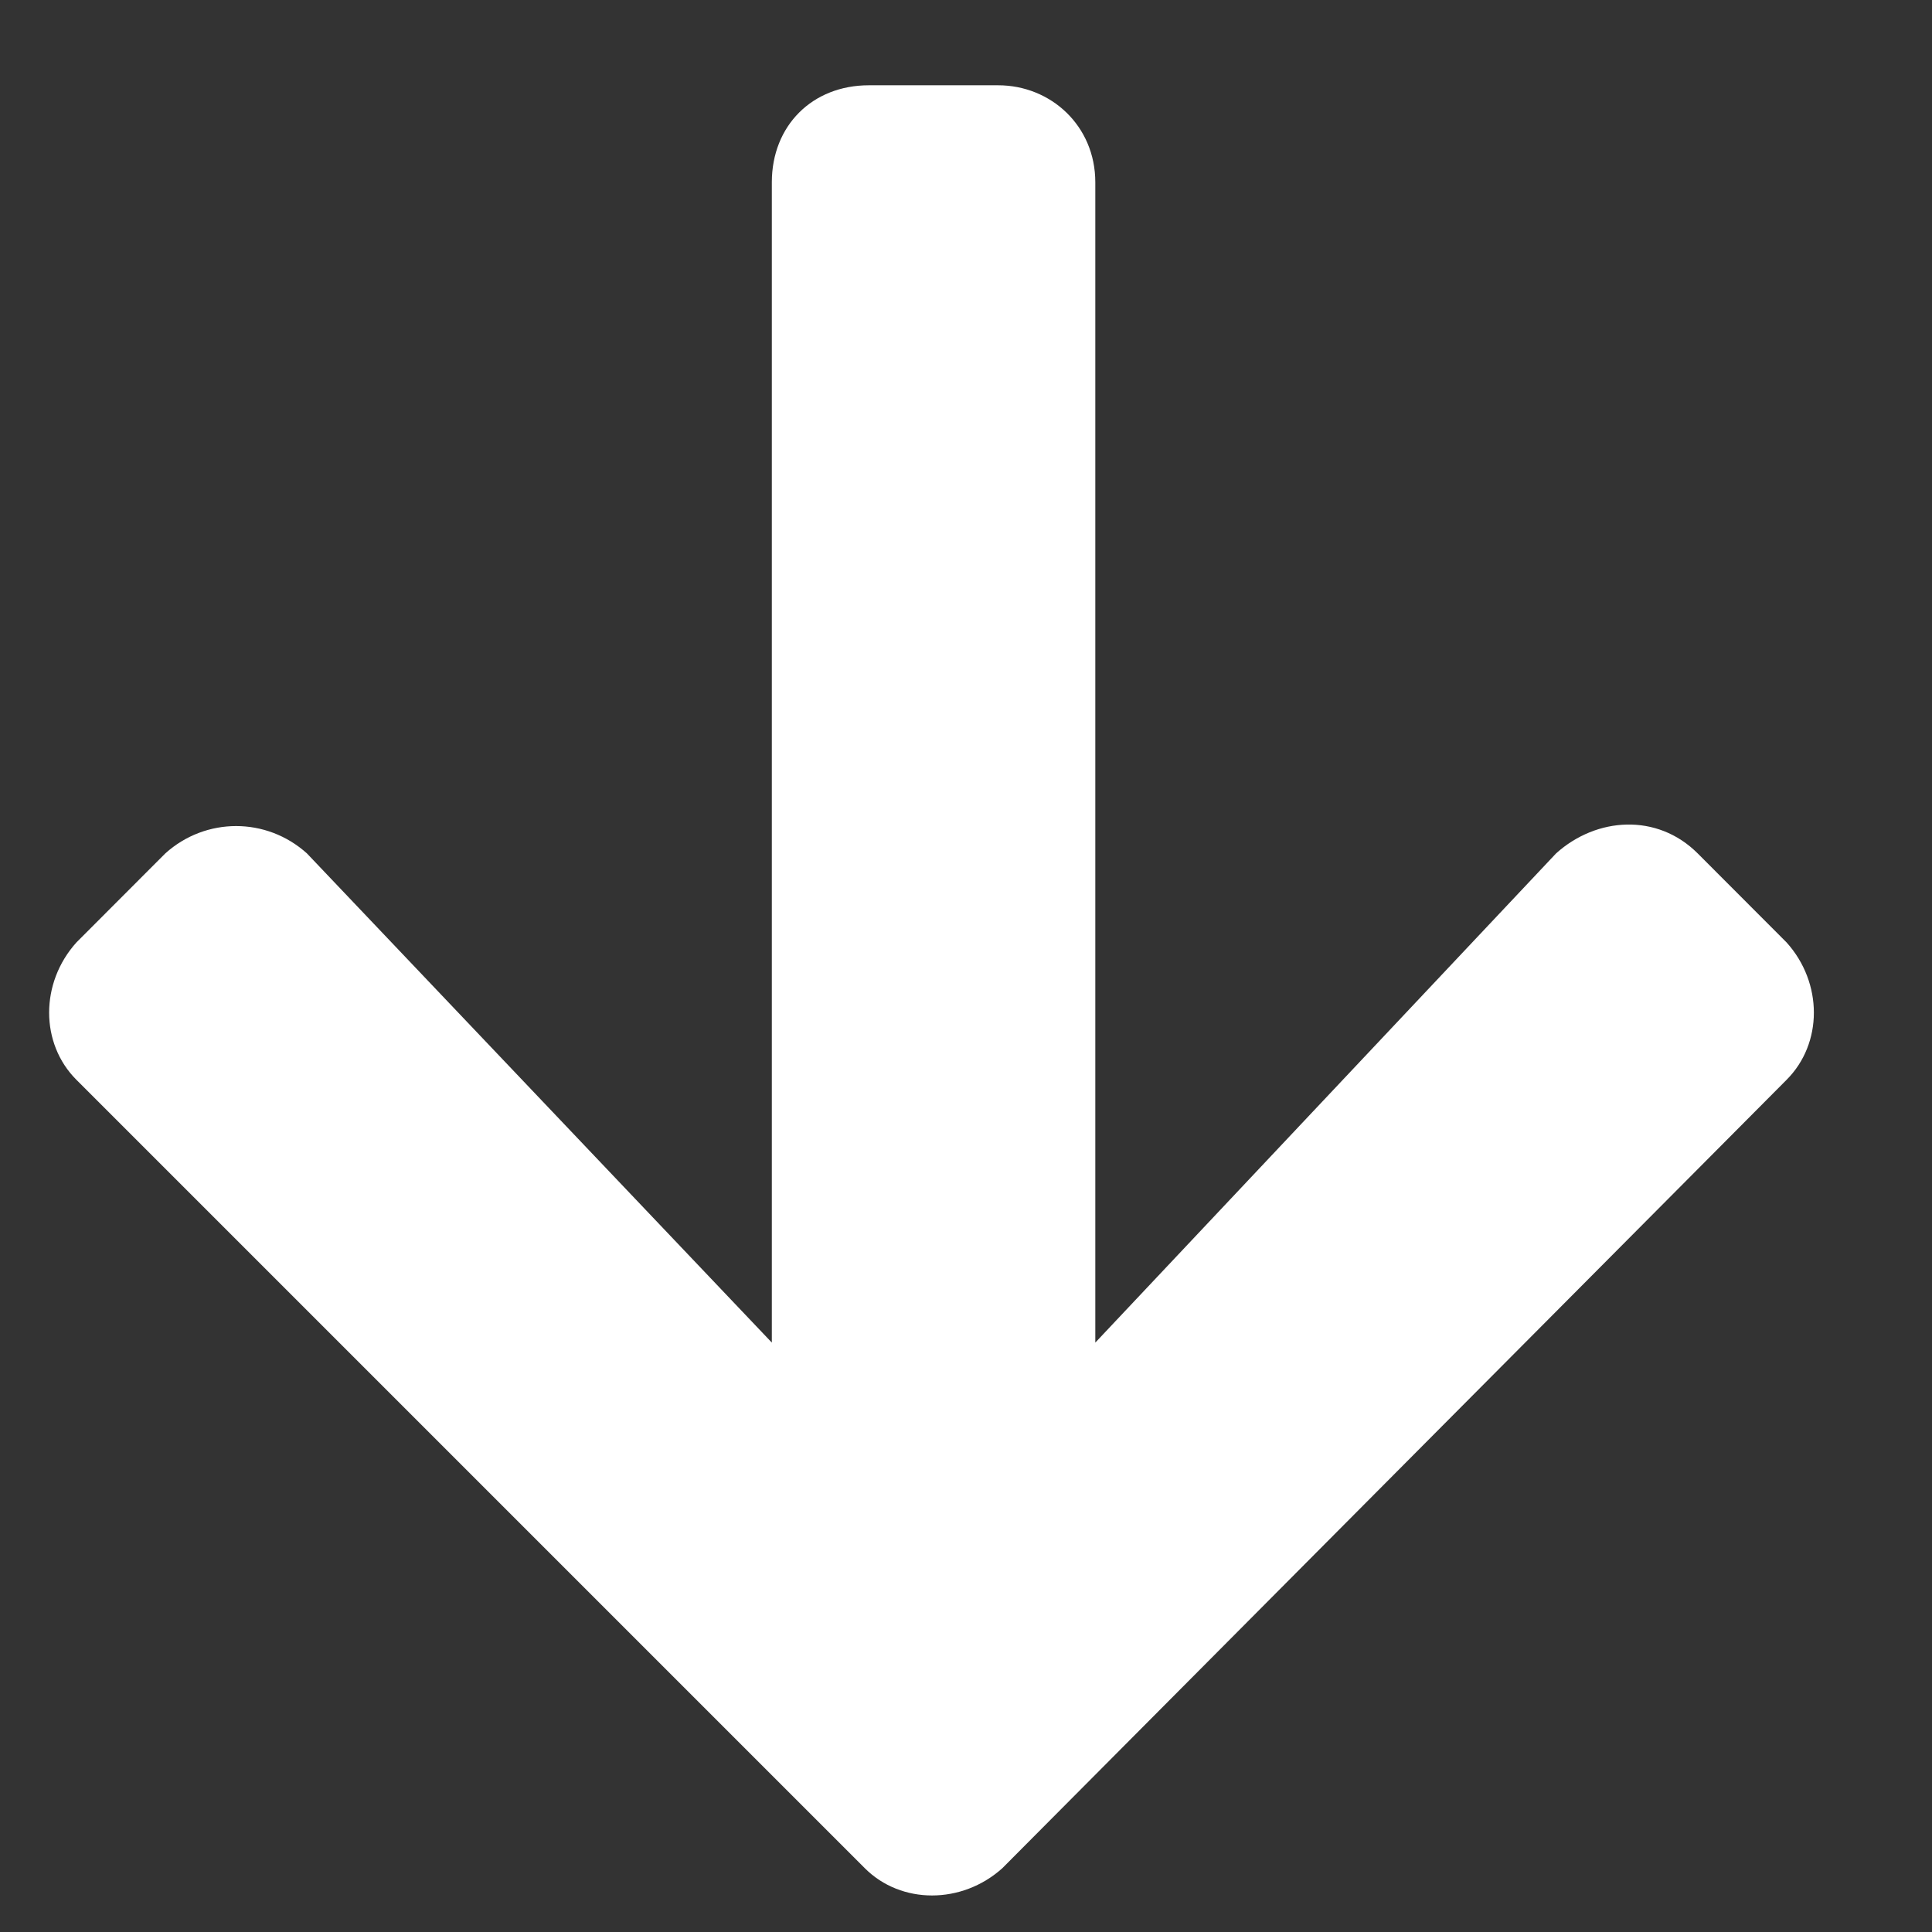 <svg width="14" height="14" viewBox="0 0 14 14" fill="none" xmlns="http://www.w3.org/2000/svg">
<rect x="0" y="0" width="14" height="14" fill="#333333" stroke="none"/>
<path d="M12.302 6.184L12.946 6.829C13.21 7.122 13.21 7.561 12.946 7.825L7.263 13.538C6.97 13.801 6.53 13.801 6.267 13.538L0.554 7.825C0.29 7.561 0.29 7.122 0.554 6.829L1.198 6.184C1.491 5.92 1.931 5.92 2.224 6.184L5.593 9.729L5.593 1.321C5.593 0.911 5.886 0.618 6.296 0.618L7.233 0.618C7.614 0.618 7.937 0.911 7.937 1.321L7.937 9.729L11.276 6.184C11.569 5.92 12.009 5.891 12.302 6.184Z" fill="white"/>
</svg>
